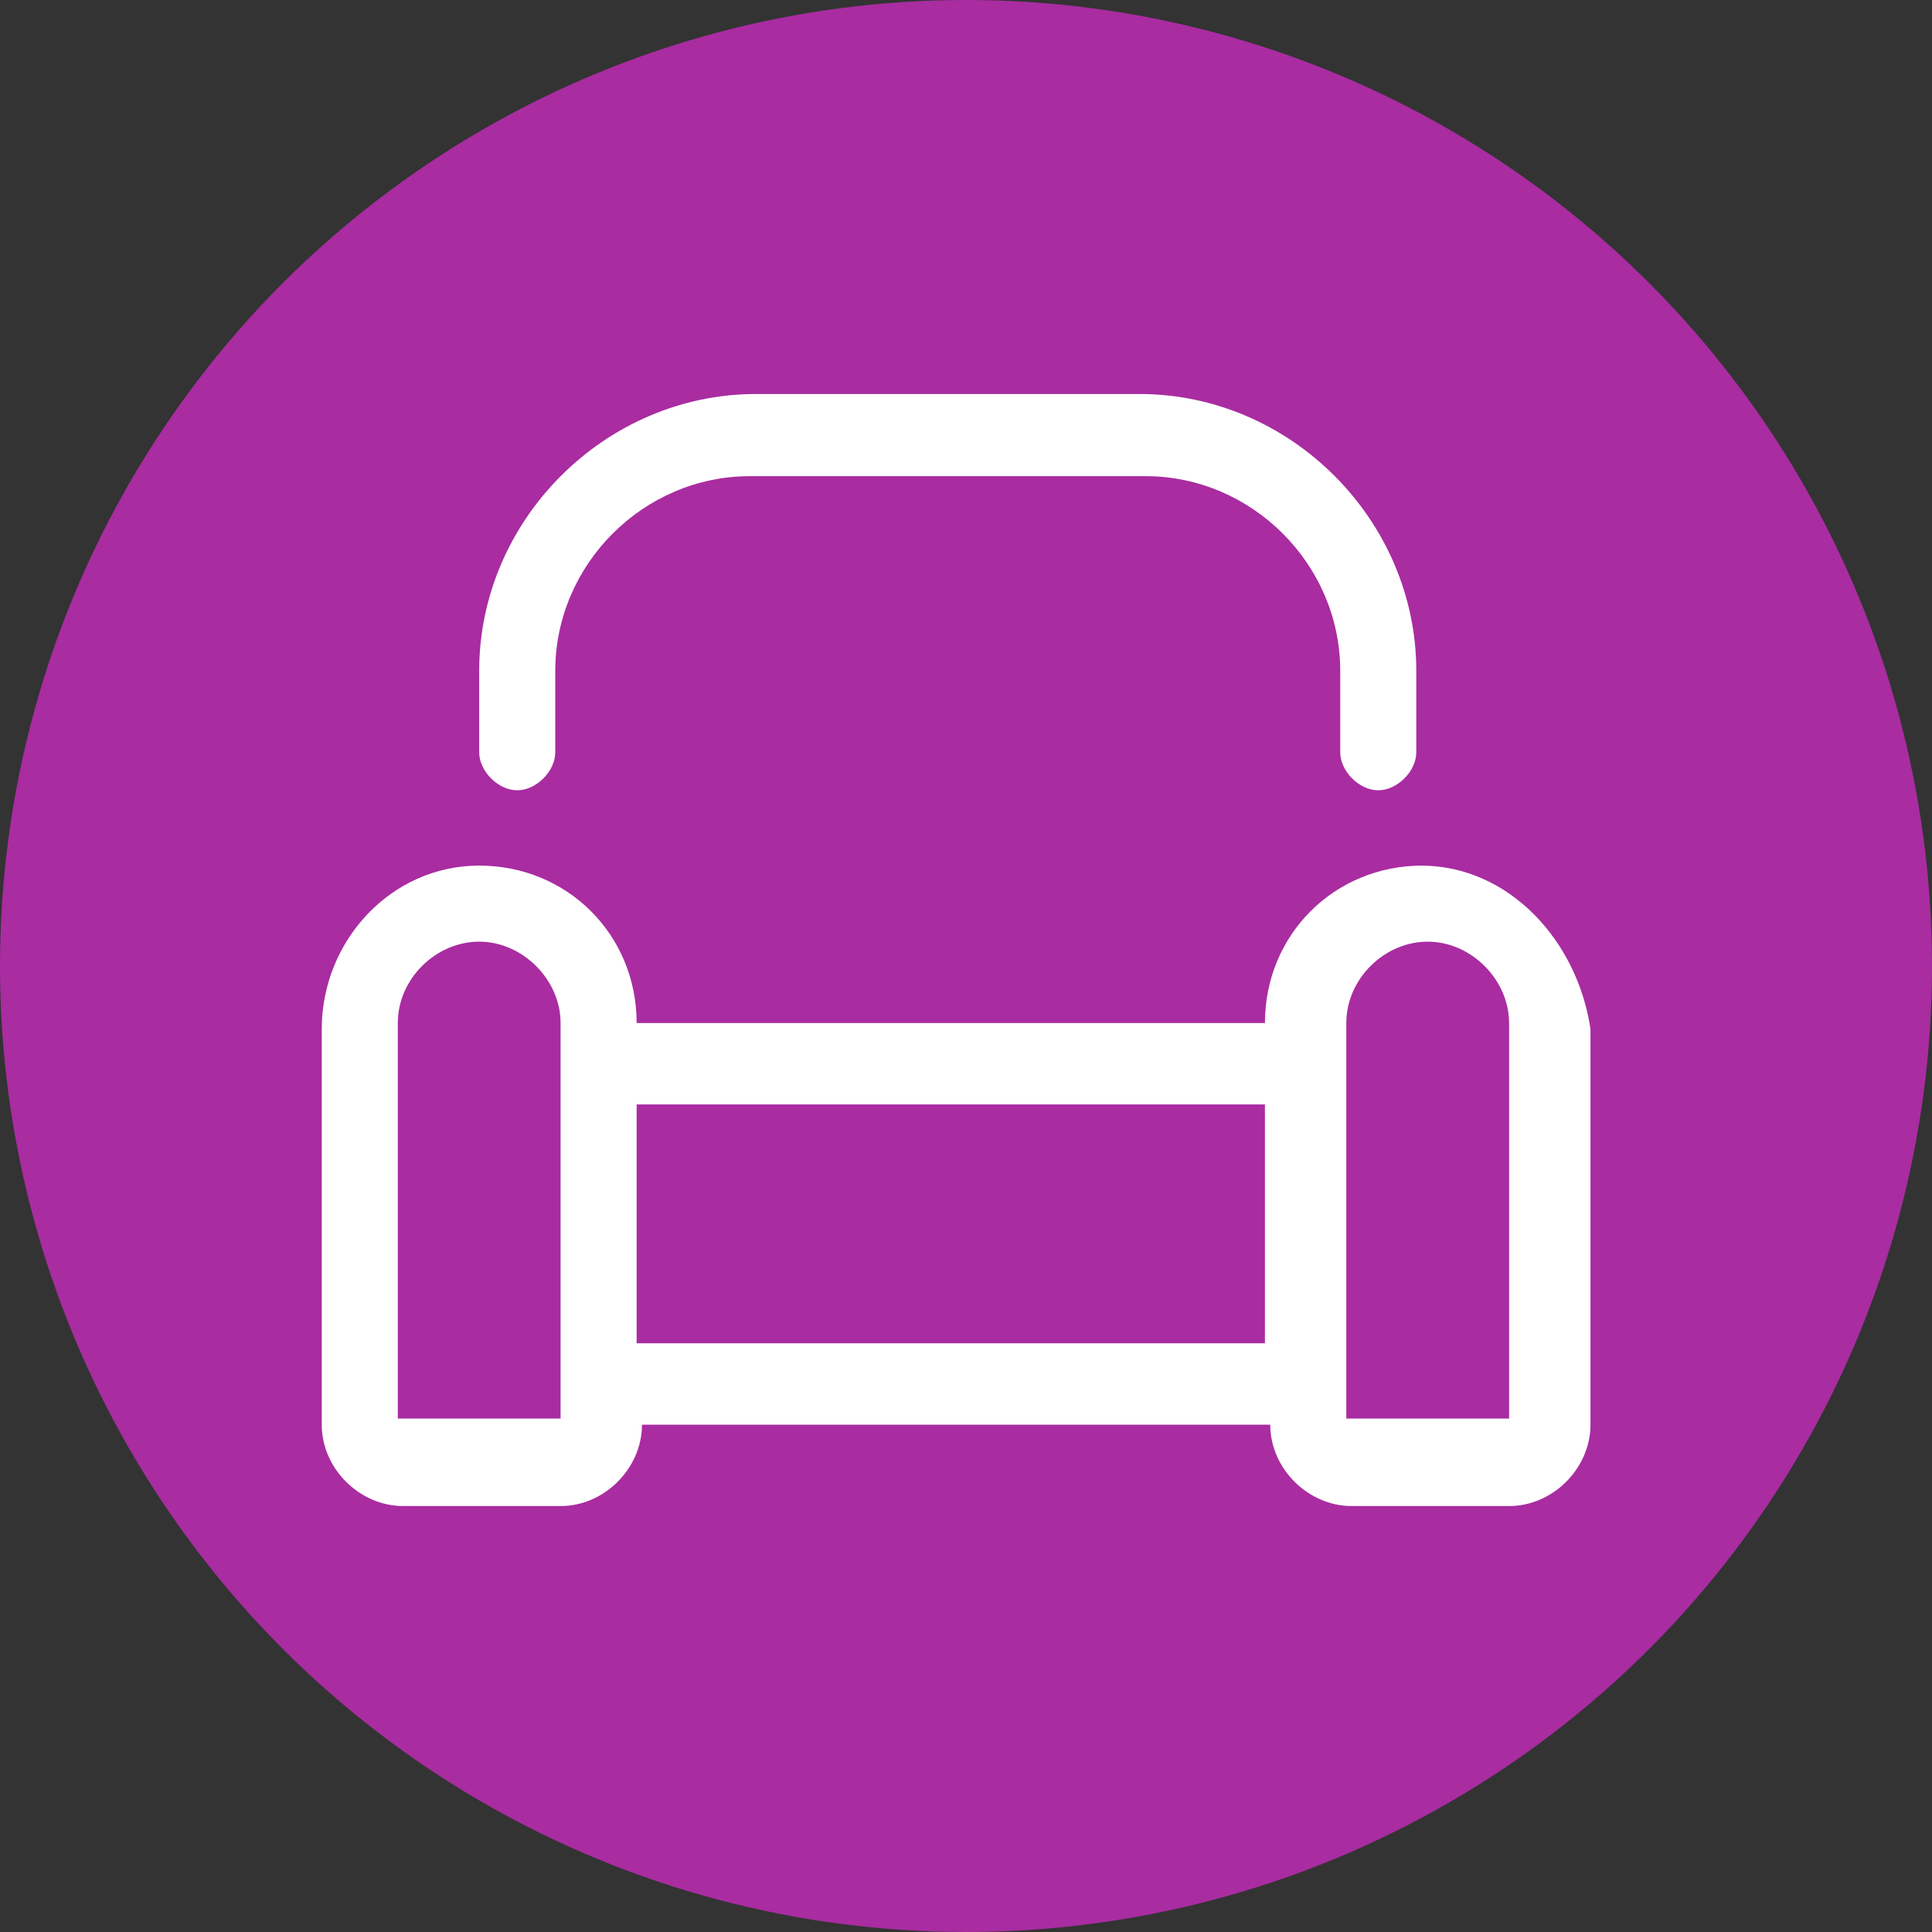 <?xml version="1.0" encoding="UTF-8"?> <svg xmlns="http://www.w3.org/2000/svg" id="Layer_2" viewBox="0 0 25.4 25.4"><rect x="0" y="0" width="25.4" height="25.4" fill="#333333" stroke="none"/><defs><style>.cls-1{fill:#fff;}.cls-2{fill:#a92ca1;}</style></defs><circle class="cls-2" cx="12.7" cy="12.7" r="12.7"></circle><path class="cls-1" d="M18.7,11.38c-1.16,0-2.07.91-2.07,2.07h-8.26c0-1.16-.91-2.07-2.07-2.07s-2.07.99-2.07,2.15v5.2c0,.58.5,1.07,1.07,1.07h2.07c.58,0,1.07-.5,1.07-1.07h8.26c0,.58.5,1.07,1.07,1.07h2.07c.58,0,1.07-.5,1.07-1.07v-5.2c-.17-1.16-1.07-2.15-2.23-2.15ZM7.3,18.65h-2.07v-5.2c0-.58.5-1.07,1.07-1.07s1.07.5,1.07,1.07v5.2h-.08ZM16.63,17.66h-8.26v-3.14h8.26v3.14ZM19.77,18.65h-2.07v-5.2c0-.58.5-1.07,1.07-1.07s1.07.5,1.07,1.07v5.2h-.08ZM6.8,10.39c.25,0,.5-.25.5-.5v-1.07c0-1.4,1.16-2.56,2.56-2.56h5.2c1.4,0,2.56,1.16,2.56,2.56v1.07c0,.25.25.5.5.5s.5-.25.5-.5v-1.07c0-1.98-1.65-3.64-3.64-3.64h-5.04c-1.98,0-3.64,1.65-3.64,3.64v1.07c0,.25.25.5.5.5Z"></path></svg> 